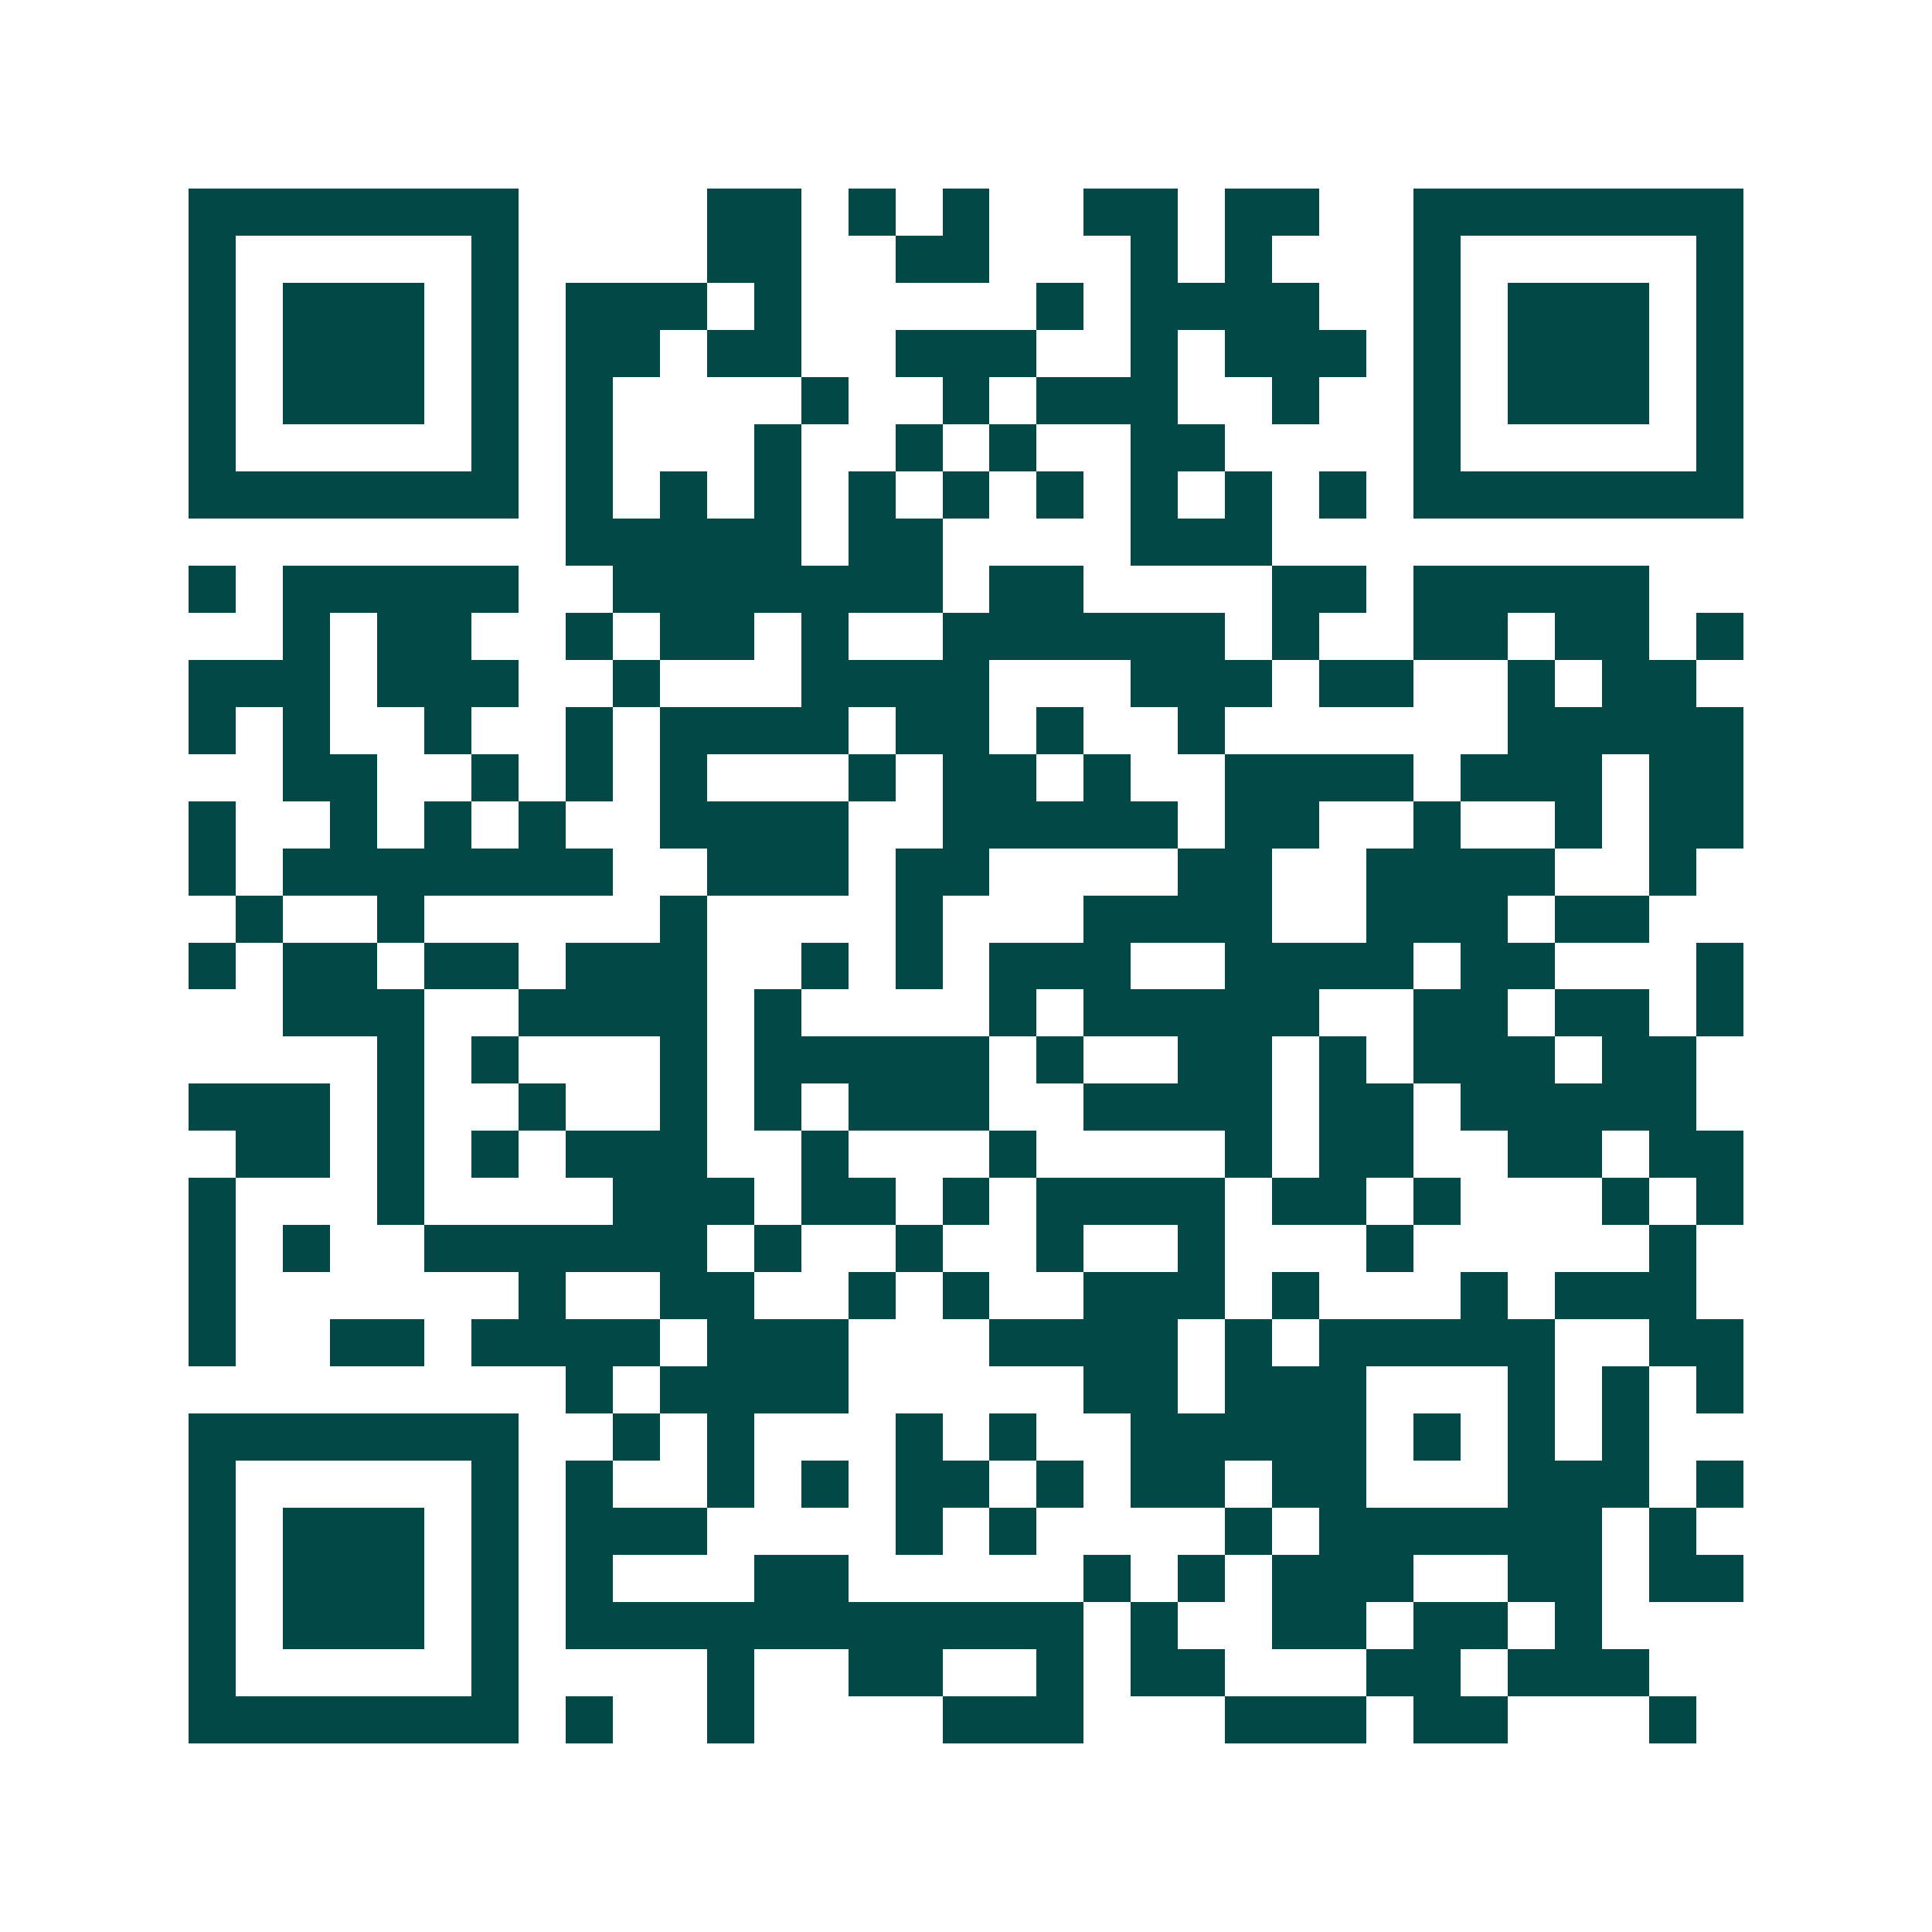 <svg xmlns="http://www.w3.org/2000/svg" width="200" height="200" viewBox="0 0 41 41" shape-rendering="crispEdges"><path fill="#ffffff" d="M0 0h41v41H0z"/><path stroke="#014847" d="M4 4.5h7m4 0h2m1 0h1m1 0h1m2 0h2m1 0h2m2 0h7M4 5.5h1m5 0h1m4 0h2m2 0h2m3 0h1m1 0h1m3 0h1m5 0h1M4 6.5h1m1 0h3m1 0h1m1 0h3m1 0h1m5 0h1m1 0h4m2 0h1m1 0h3m1 0h1M4 7.5h1m1 0h3m1 0h1m1 0h2m1 0h2m2 0h3m2 0h1m1 0h3m1 0h1m1 0h3m1 0h1M4 8.5h1m1 0h3m1 0h1m1 0h1m4 0h1m2 0h1m1 0h3m2 0h1m2 0h1m1 0h3m1 0h1M4 9.5h1m5 0h1m1 0h1m3 0h1m2 0h1m1 0h1m2 0h2m4 0h1m5 0h1M4 10.5h7m1 0h1m1 0h1m1 0h1m1 0h1m1 0h1m1 0h1m1 0h1m1 0h1m1 0h1m1 0h7M12 11.5h5m1 0h2m4 0h3M4 12.5h1m1 0h5m2 0h7m1 0h2m4 0h2m1 0h5M6 13.5h1m1 0h2m2 0h1m1 0h2m1 0h1m2 0h6m1 0h1m2 0h2m1 0h2m1 0h1M4 14.5h3m1 0h3m2 0h1m3 0h4m3 0h3m1 0h2m2 0h1m1 0h2M4 15.5h1m1 0h1m2 0h1m2 0h1m1 0h4m1 0h2m1 0h1m2 0h1m6 0h5M6 16.5h2m2 0h1m1 0h1m1 0h1m3 0h1m1 0h2m1 0h1m2 0h4m1 0h3m1 0h2M4 17.5h1m2 0h1m1 0h1m1 0h1m2 0h4m2 0h5m1 0h2m2 0h1m2 0h1m1 0h2M4 18.5h1m1 0h7m2 0h3m1 0h2m4 0h2m2 0h4m2 0h1M5 19.5h1m2 0h1m5 0h1m4 0h1m3 0h4m2 0h3m1 0h2M4 20.5h1m1 0h2m1 0h2m1 0h3m2 0h1m1 0h1m1 0h3m2 0h4m1 0h2m3 0h1M6 21.5h3m2 0h4m1 0h1m4 0h1m1 0h5m2 0h2m1 0h2m1 0h1M8 22.5h1m1 0h1m3 0h1m1 0h5m1 0h1m2 0h2m1 0h1m1 0h3m1 0h2M4 23.5h3m1 0h1m2 0h1m2 0h1m1 0h1m1 0h3m2 0h4m1 0h2m1 0h5M5 24.5h2m1 0h1m1 0h1m1 0h3m2 0h1m3 0h1m4 0h1m1 0h2m2 0h2m1 0h2M4 25.5h1m3 0h1m4 0h3m1 0h2m1 0h1m1 0h4m1 0h2m1 0h1m3 0h1m1 0h1M4 26.5h1m1 0h1m2 0h6m1 0h1m2 0h1m2 0h1m2 0h1m3 0h1m5 0h1M4 27.5h1m6 0h1m2 0h2m2 0h1m1 0h1m2 0h3m1 0h1m3 0h1m1 0h3M4 28.5h1m2 0h2m1 0h4m1 0h3m3 0h4m1 0h1m1 0h5m2 0h2M12 29.5h1m1 0h4m5 0h2m1 0h3m3 0h1m1 0h1m1 0h1M4 30.5h7m2 0h1m1 0h1m3 0h1m1 0h1m2 0h5m1 0h1m1 0h1m1 0h1M4 31.5h1m5 0h1m1 0h1m2 0h1m1 0h1m1 0h2m1 0h1m1 0h2m1 0h2m3 0h3m1 0h1M4 32.5h1m1 0h3m1 0h1m1 0h3m4 0h1m1 0h1m4 0h1m1 0h6m1 0h1M4 33.5h1m1 0h3m1 0h1m1 0h1m3 0h2m5 0h1m1 0h1m1 0h3m2 0h2m1 0h2M4 34.5h1m1 0h3m1 0h1m1 0h11m1 0h1m2 0h2m1 0h2m1 0h1M4 35.5h1m5 0h1m4 0h1m2 0h2m2 0h1m1 0h2m3 0h2m1 0h3M4 36.5h7m1 0h1m2 0h1m4 0h3m3 0h3m1 0h2m3 0h1"/></svg>
